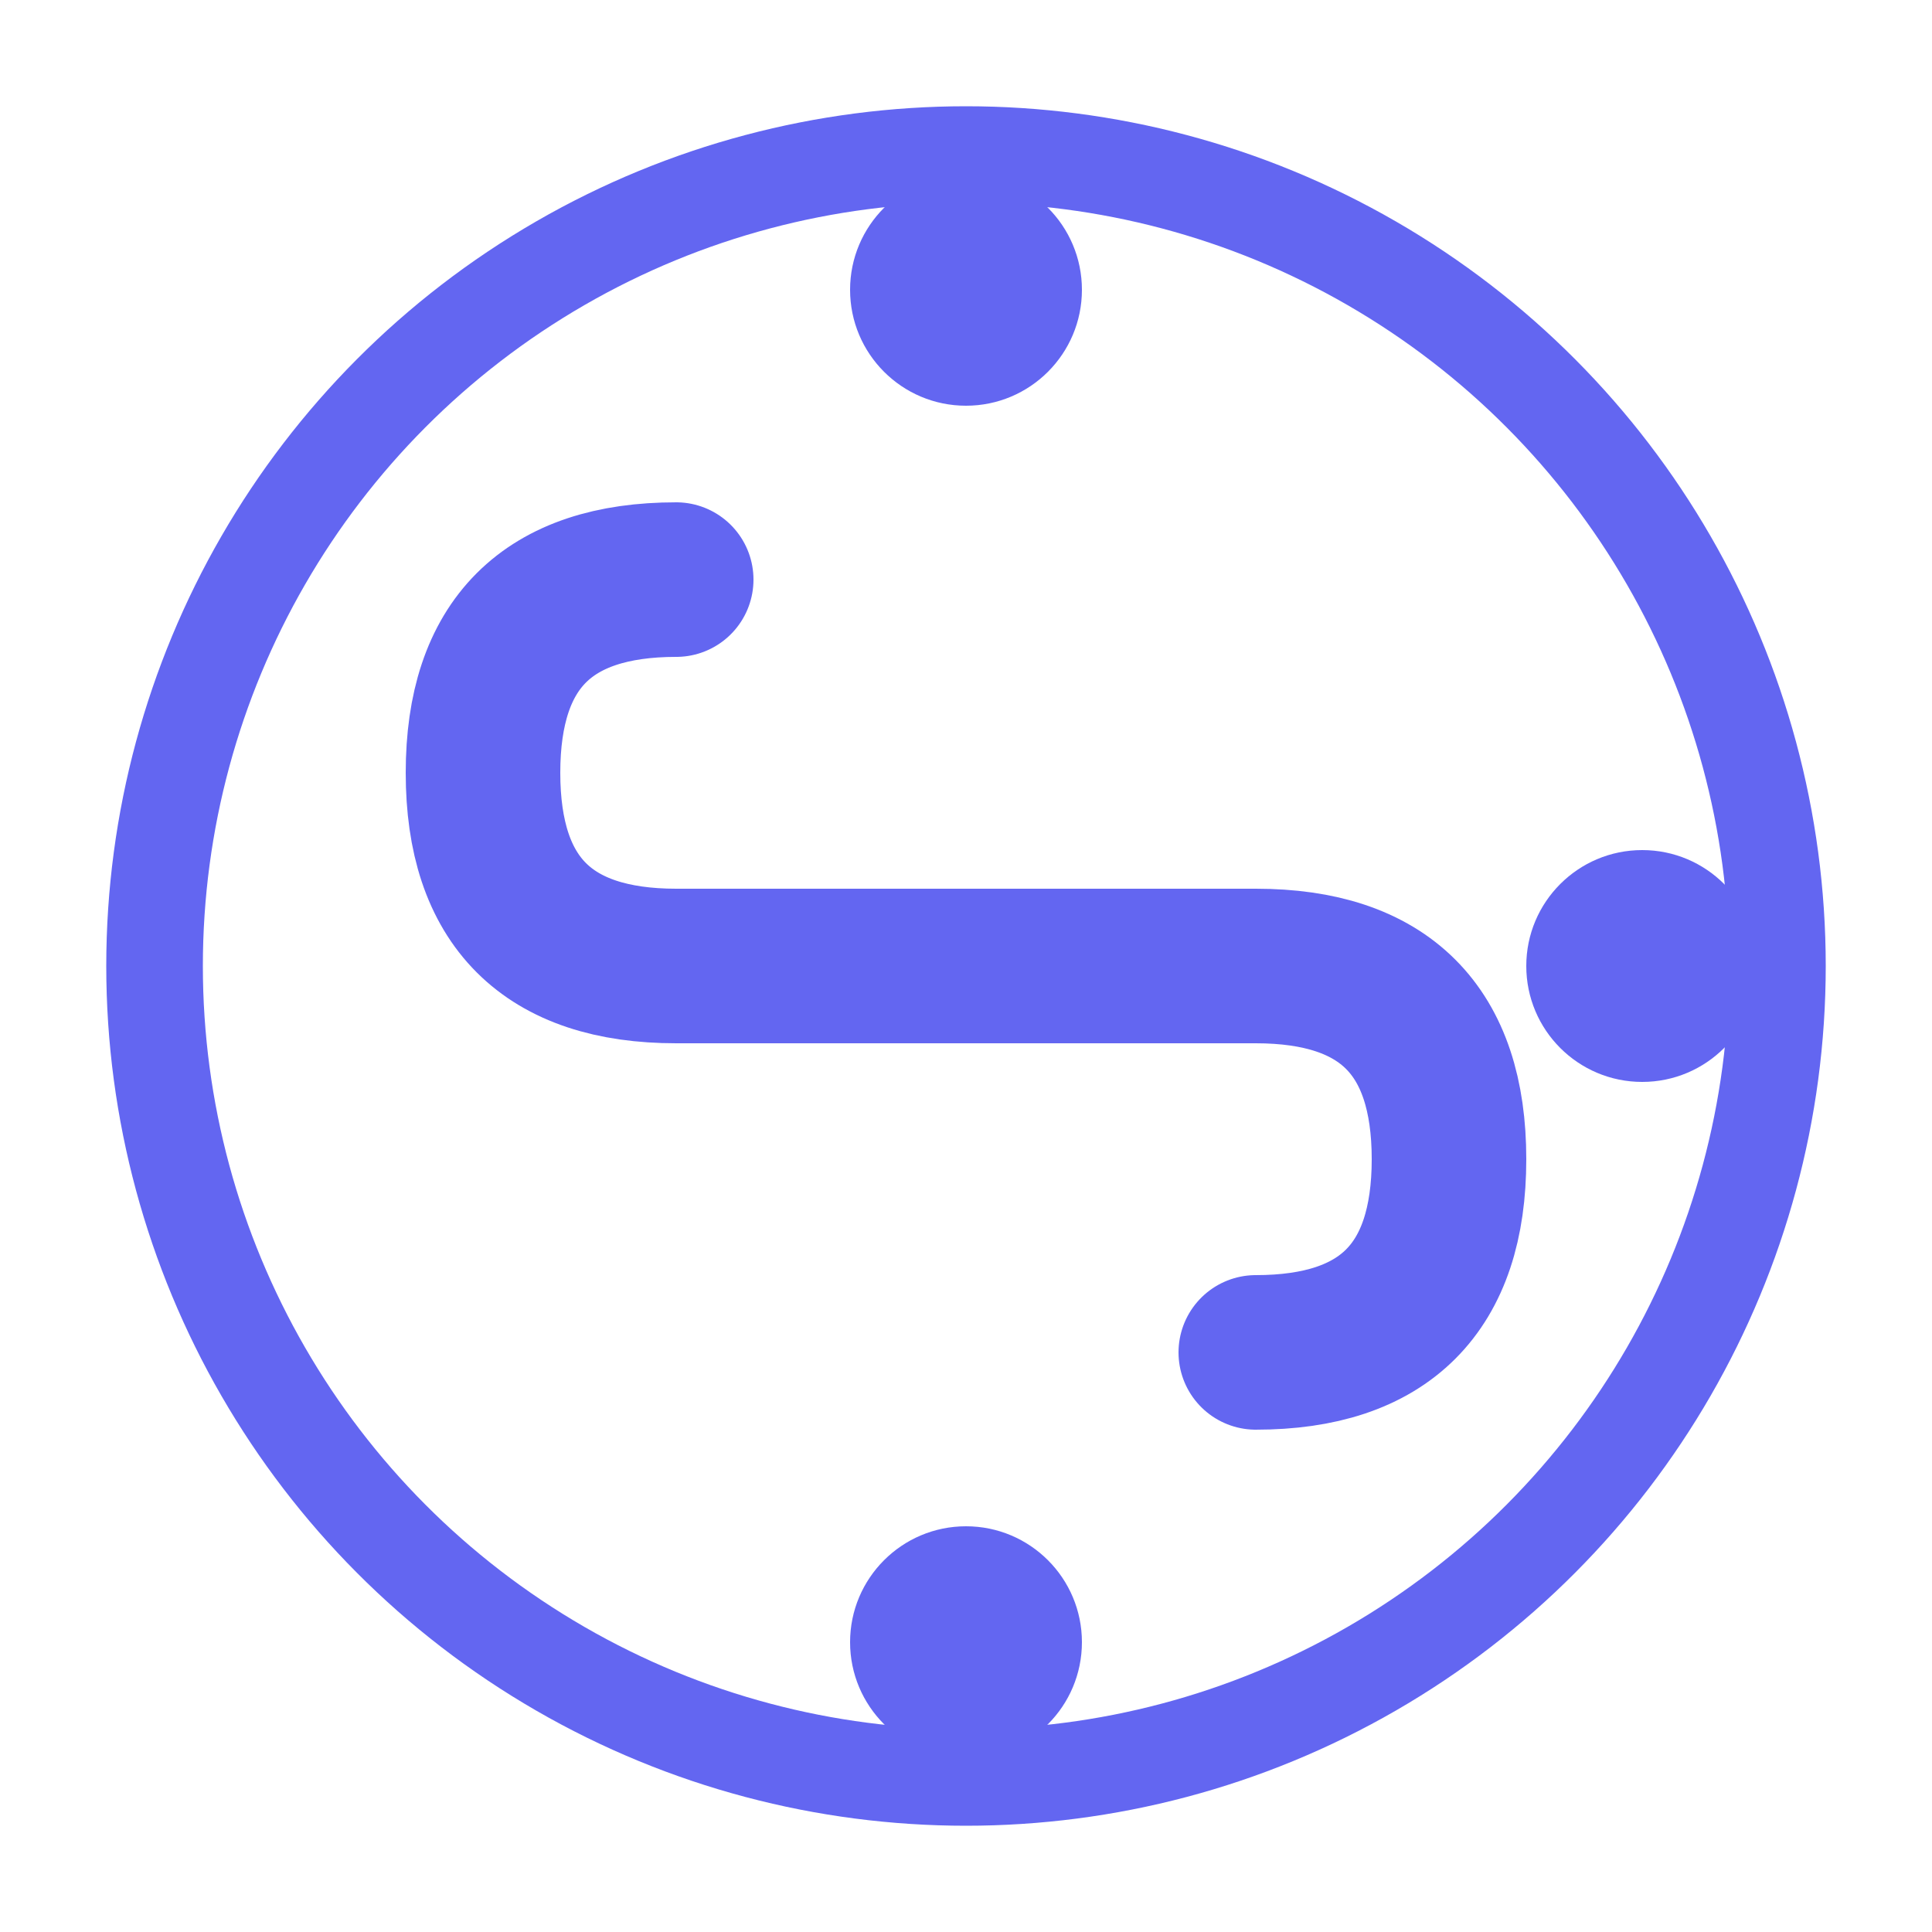 <svg width="64" height="64" viewBox="0 0 100 100" fill="none" xmlns="http://www.w3.org/2000/svg">
  <!-- Bold Outer Circle -->
  <circle
    cx="50"
    cy="50"
    r="42"
    stroke="#6366F1"
    stroke-width="5"
    fill="none"
  />

  <!-- Bold "S" Shape for Skill -->
  <path
    d="M 35 30 Q 25 30 25 40 Q 25 50 35 50 L 65 50 Q 75 50 75 60 Q 75 70 65 70"
    stroke="#6366F1"
    stroke-width="8"
    fill="none"
    stroke-linecap="round"
  />

  <!-- Three Orbit Dots -->
  <circle cx="50" cy="15" r="6" fill="#6366F1" />
  <circle cx="85" cy="50" r="6" fill="#6366F1" />
  <circle cx="50" cy="85" r="6" fill="#6366F1" />
</svg>
